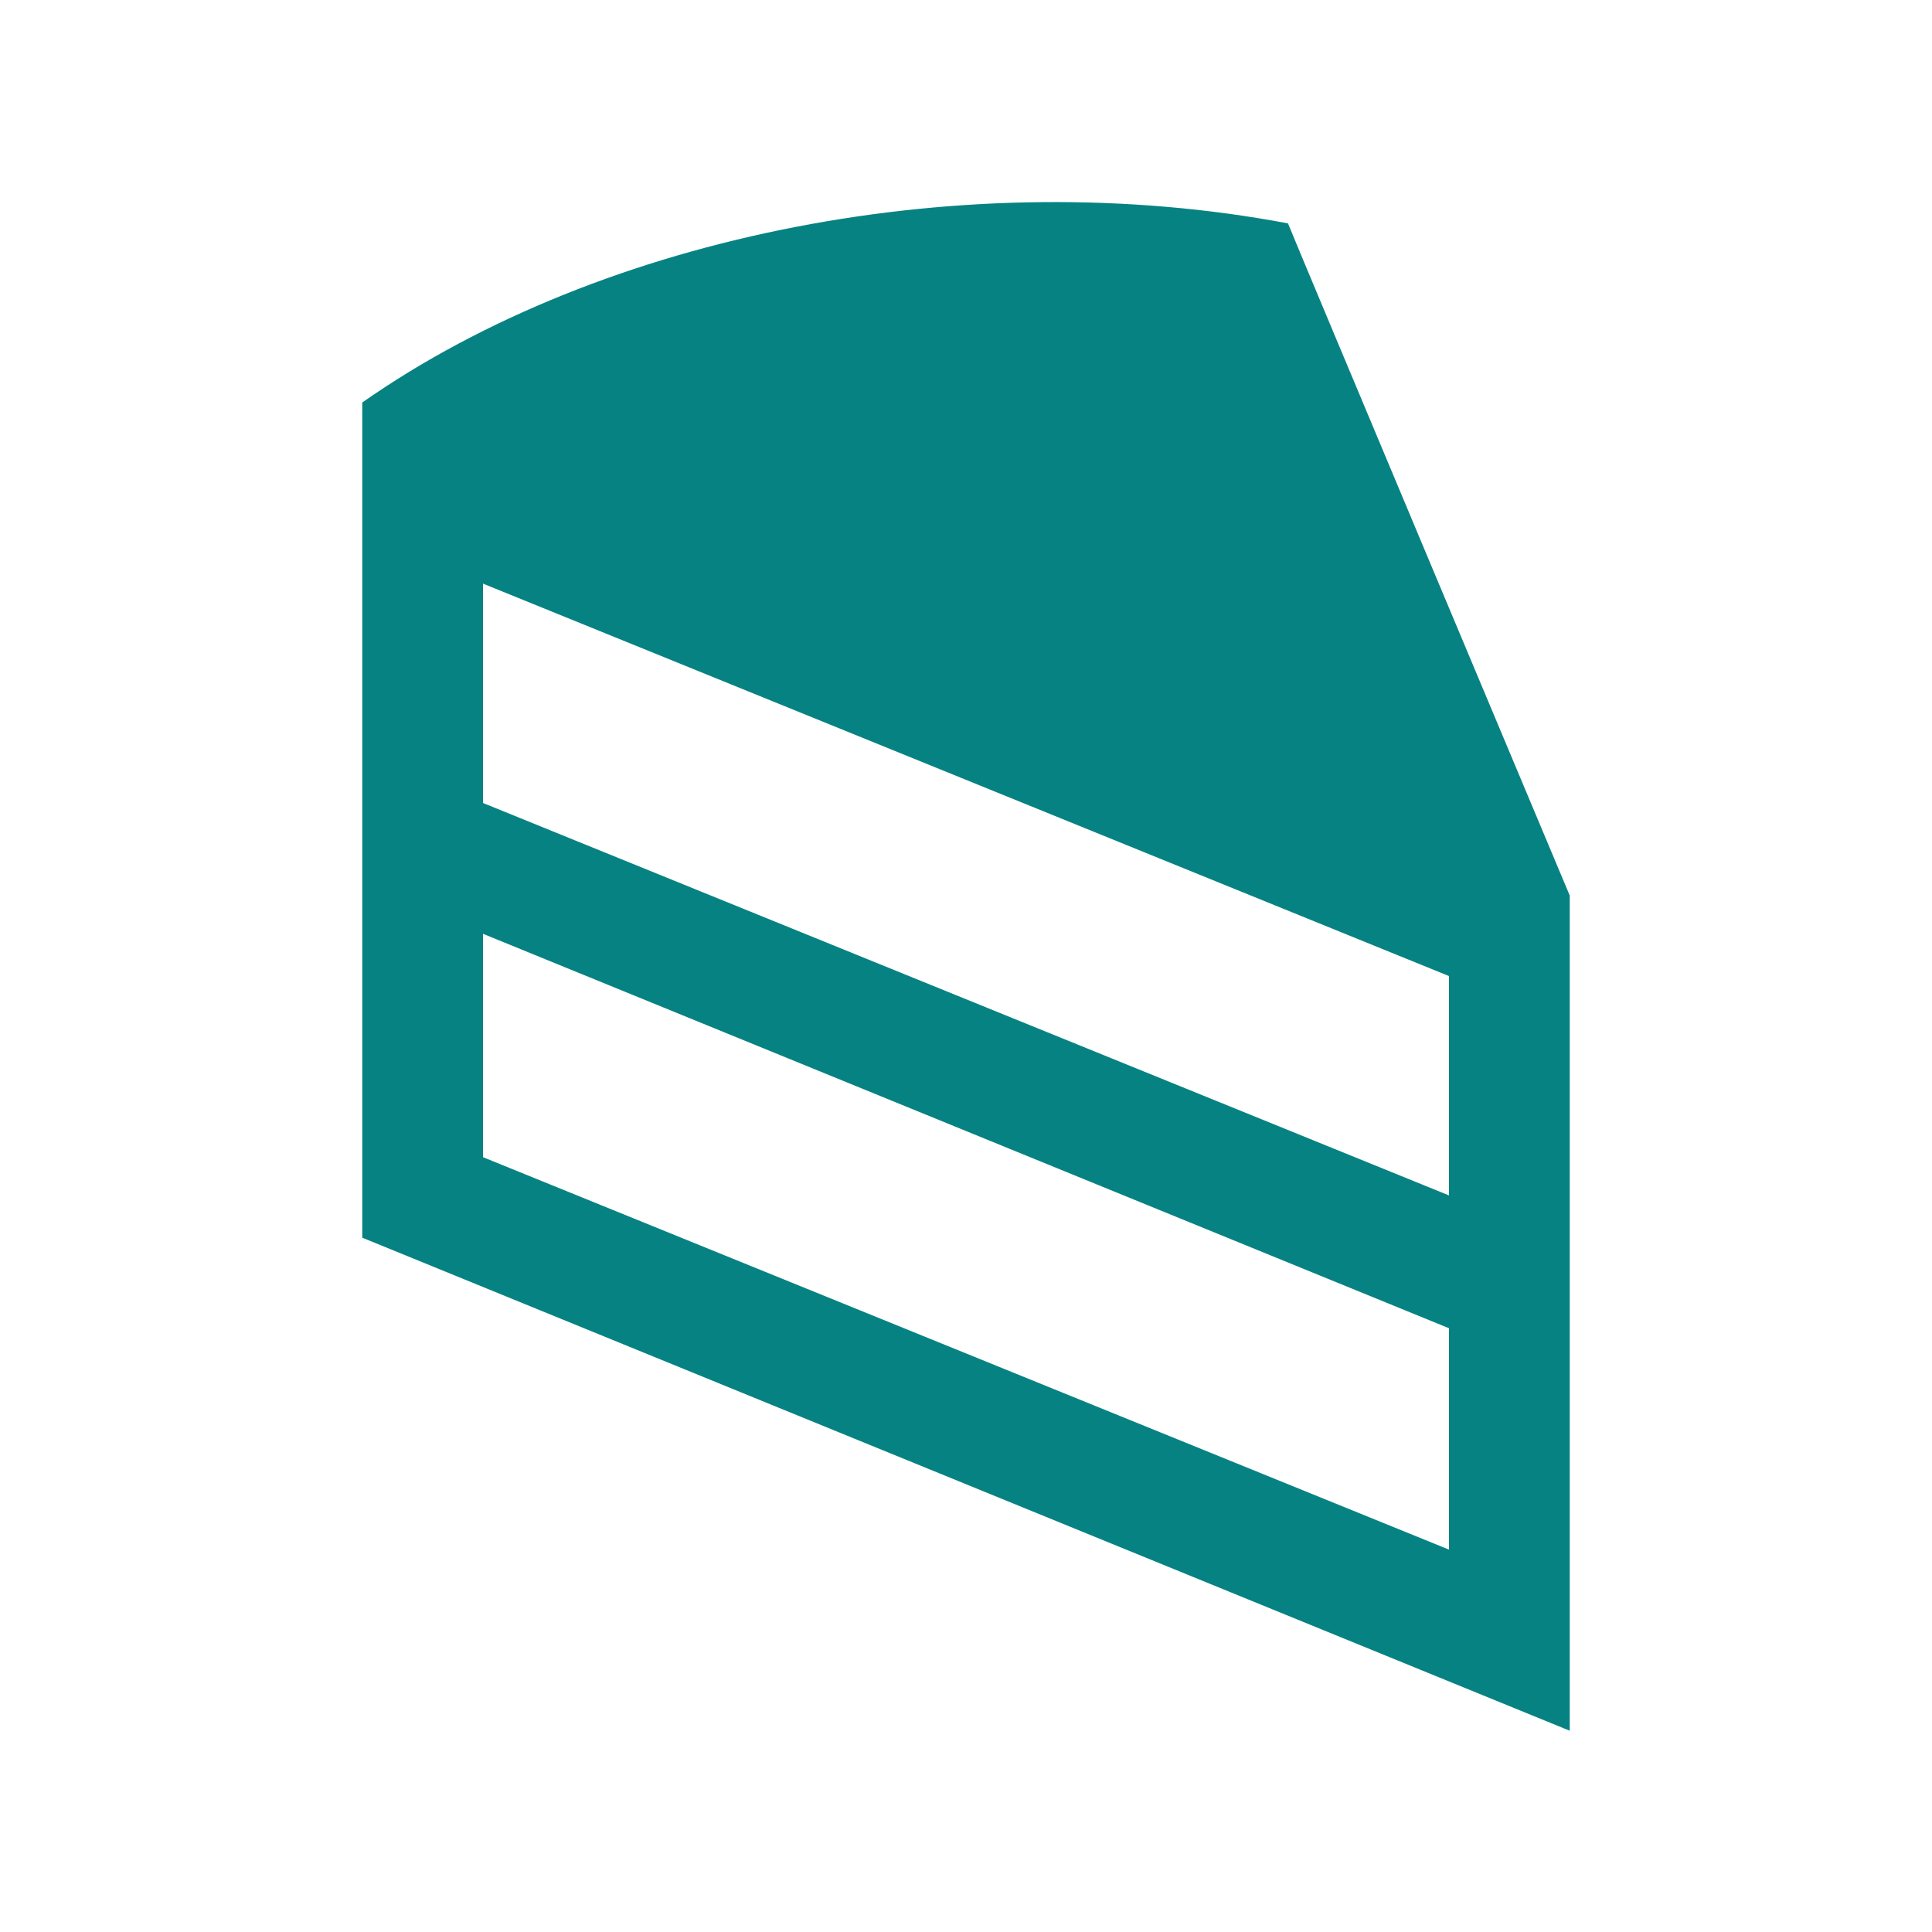 <svg width="96" height="96" xmlns="http://www.w3.org/2000/svg" xmlns:xlink="http://www.w3.org/1999/xlink" overflow="hidden"><rect width="100%" height="100%" fill="#333333" stroke="none"/><defs><clipPath id="clip0"><rect x="0" y="0" width="96" height="96"/></clipPath></defs><g clip-path="url(#clip0)"><path d="M0 0 96 0 96 96 0 96Z" fill="#FFFFFF" fill-rule="evenodd"/><path d="M18 20 18 61.5 78 86 78 44.5C78 44.5 64.1 11.4 64 11.1 48.1 8.1 30 11.6 18 20ZM72 48.5 72 59.4 24 39.9 24 29 72 48.5ZM24 57.5 24 46.4 72 66 72 77 24 57.5Z" fill="#078282"/></g></svg>